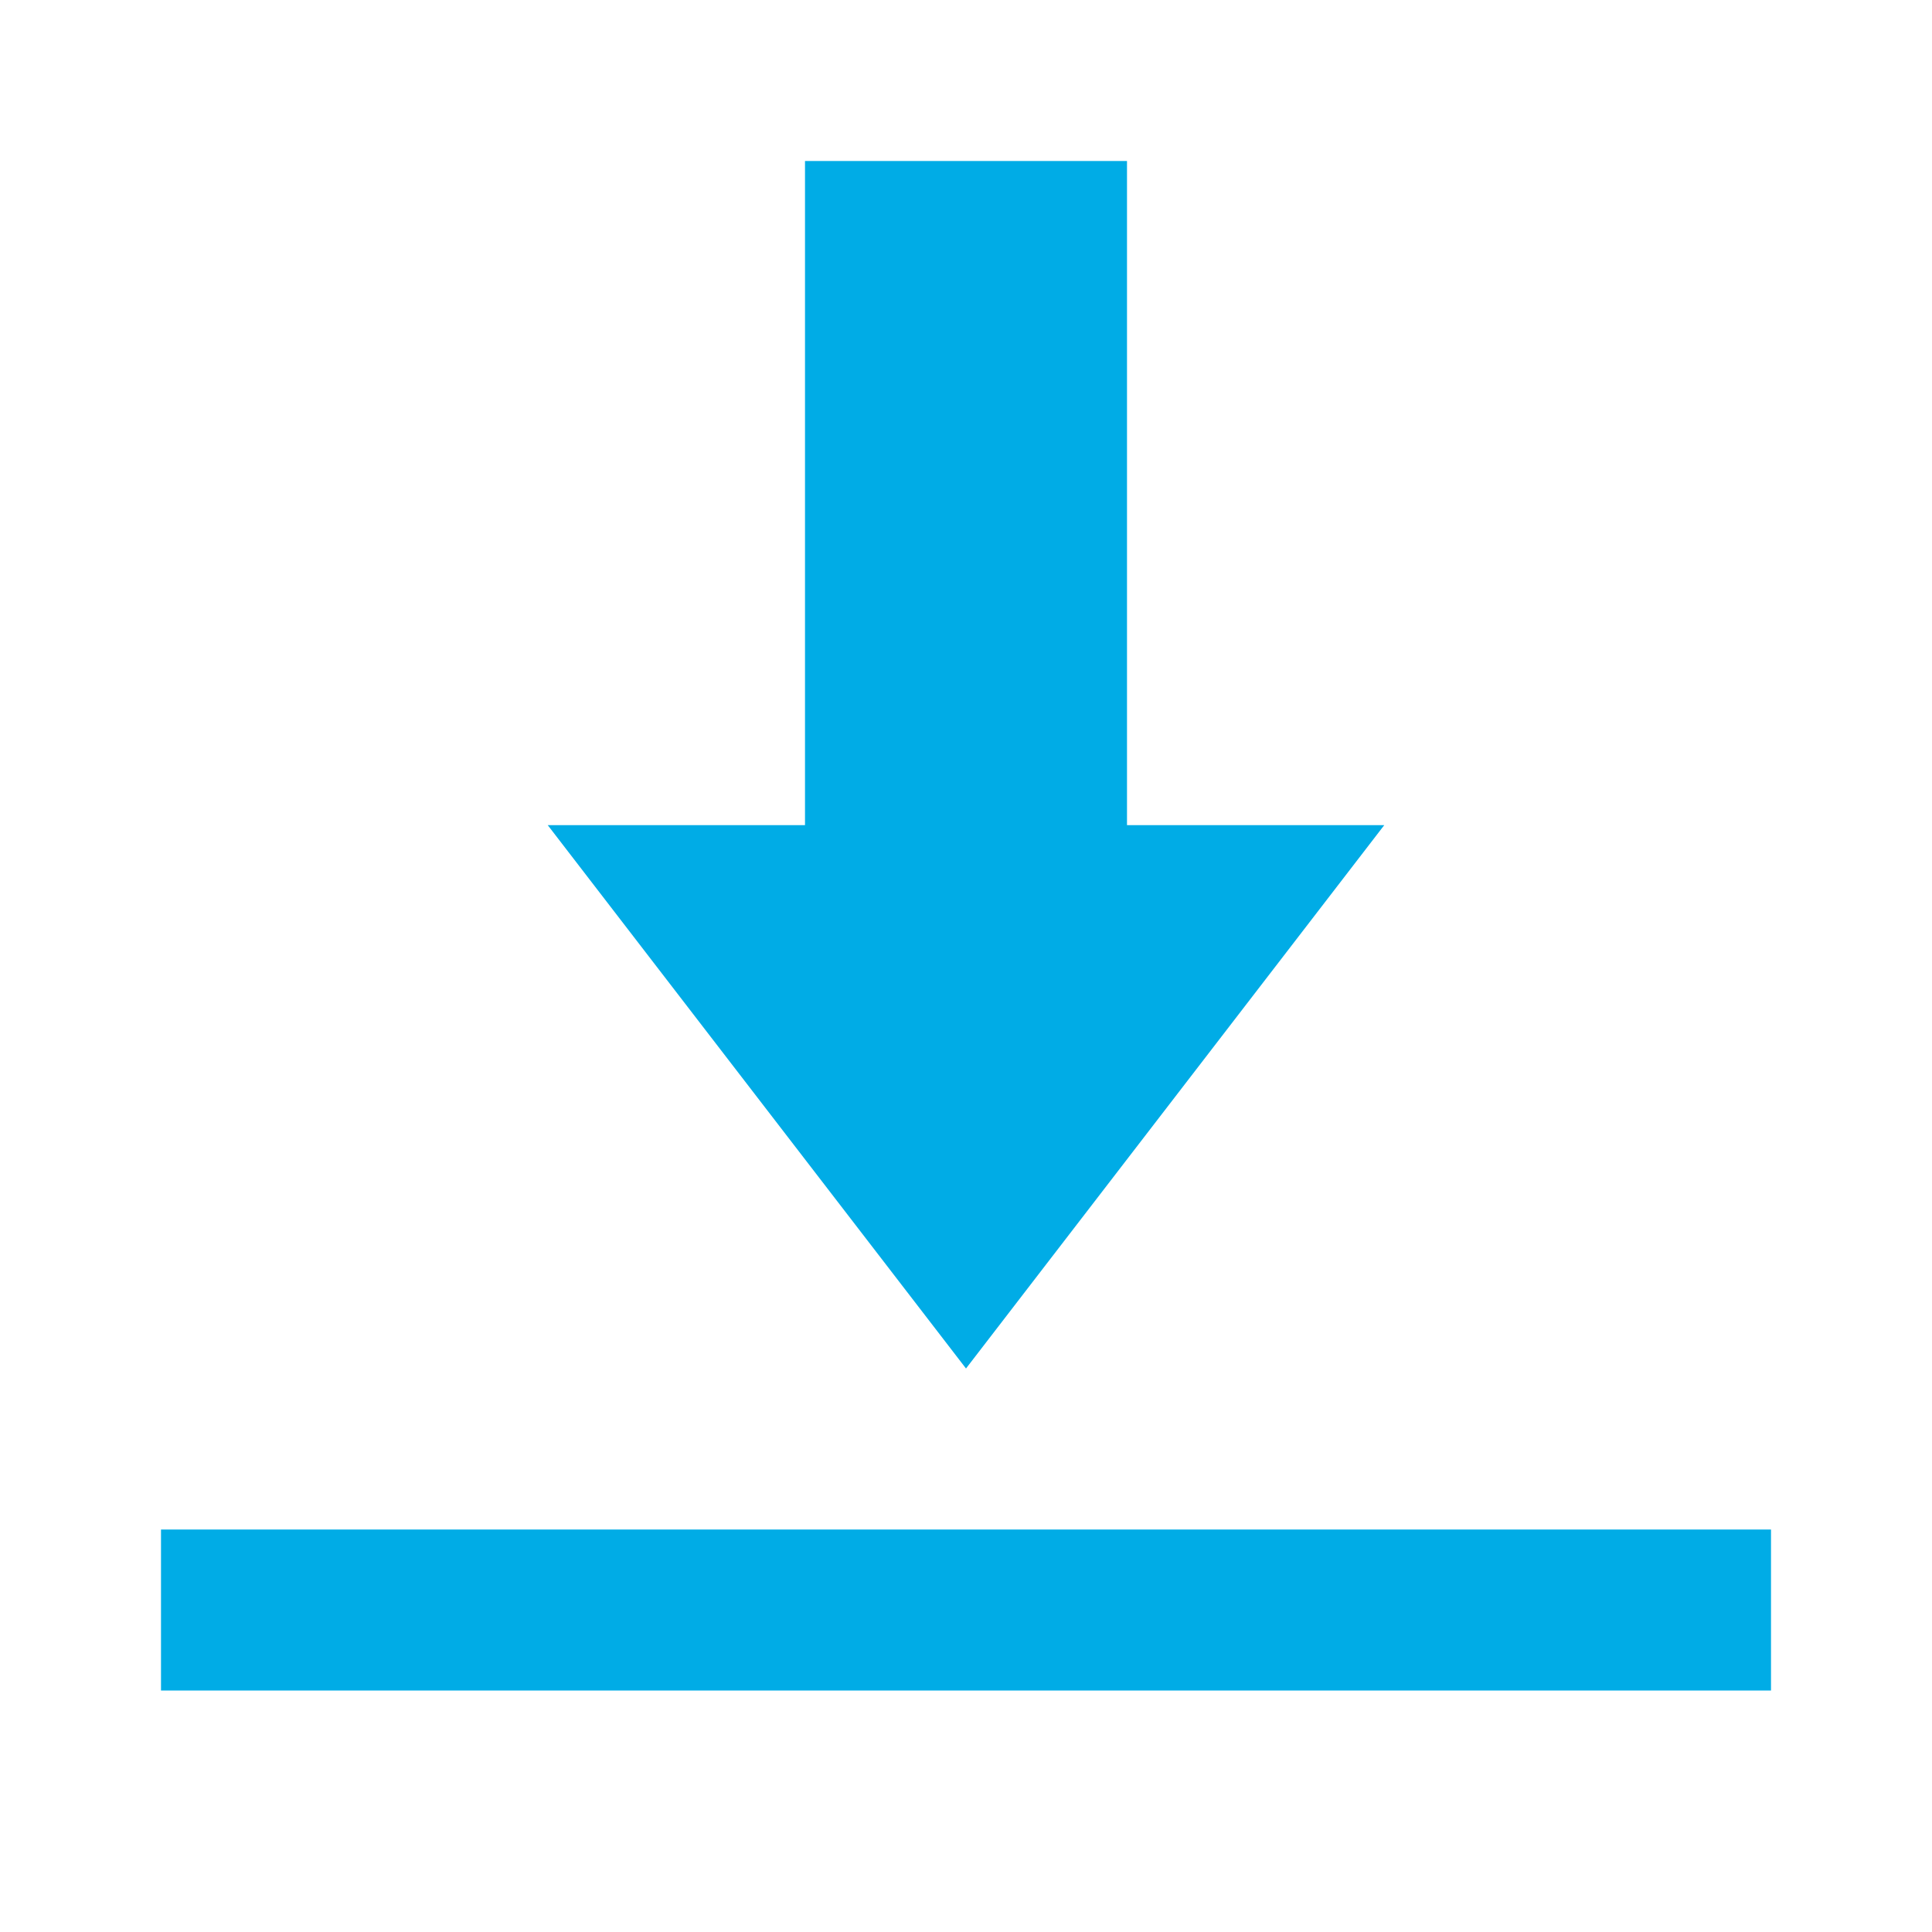 <svg xmlns="http://www.w3.org/2000/svg" width="24" height="24" viewBox="0 0 24 24" fill="none"><path fill-rule="evenodd" clip-rule="evenodd" d="M10 2H14V10.25H17.196L12 17L6.804 10.25H10V2ZM2 21V19H22V21H2Z" fill="#00ACE6"></path></svg>